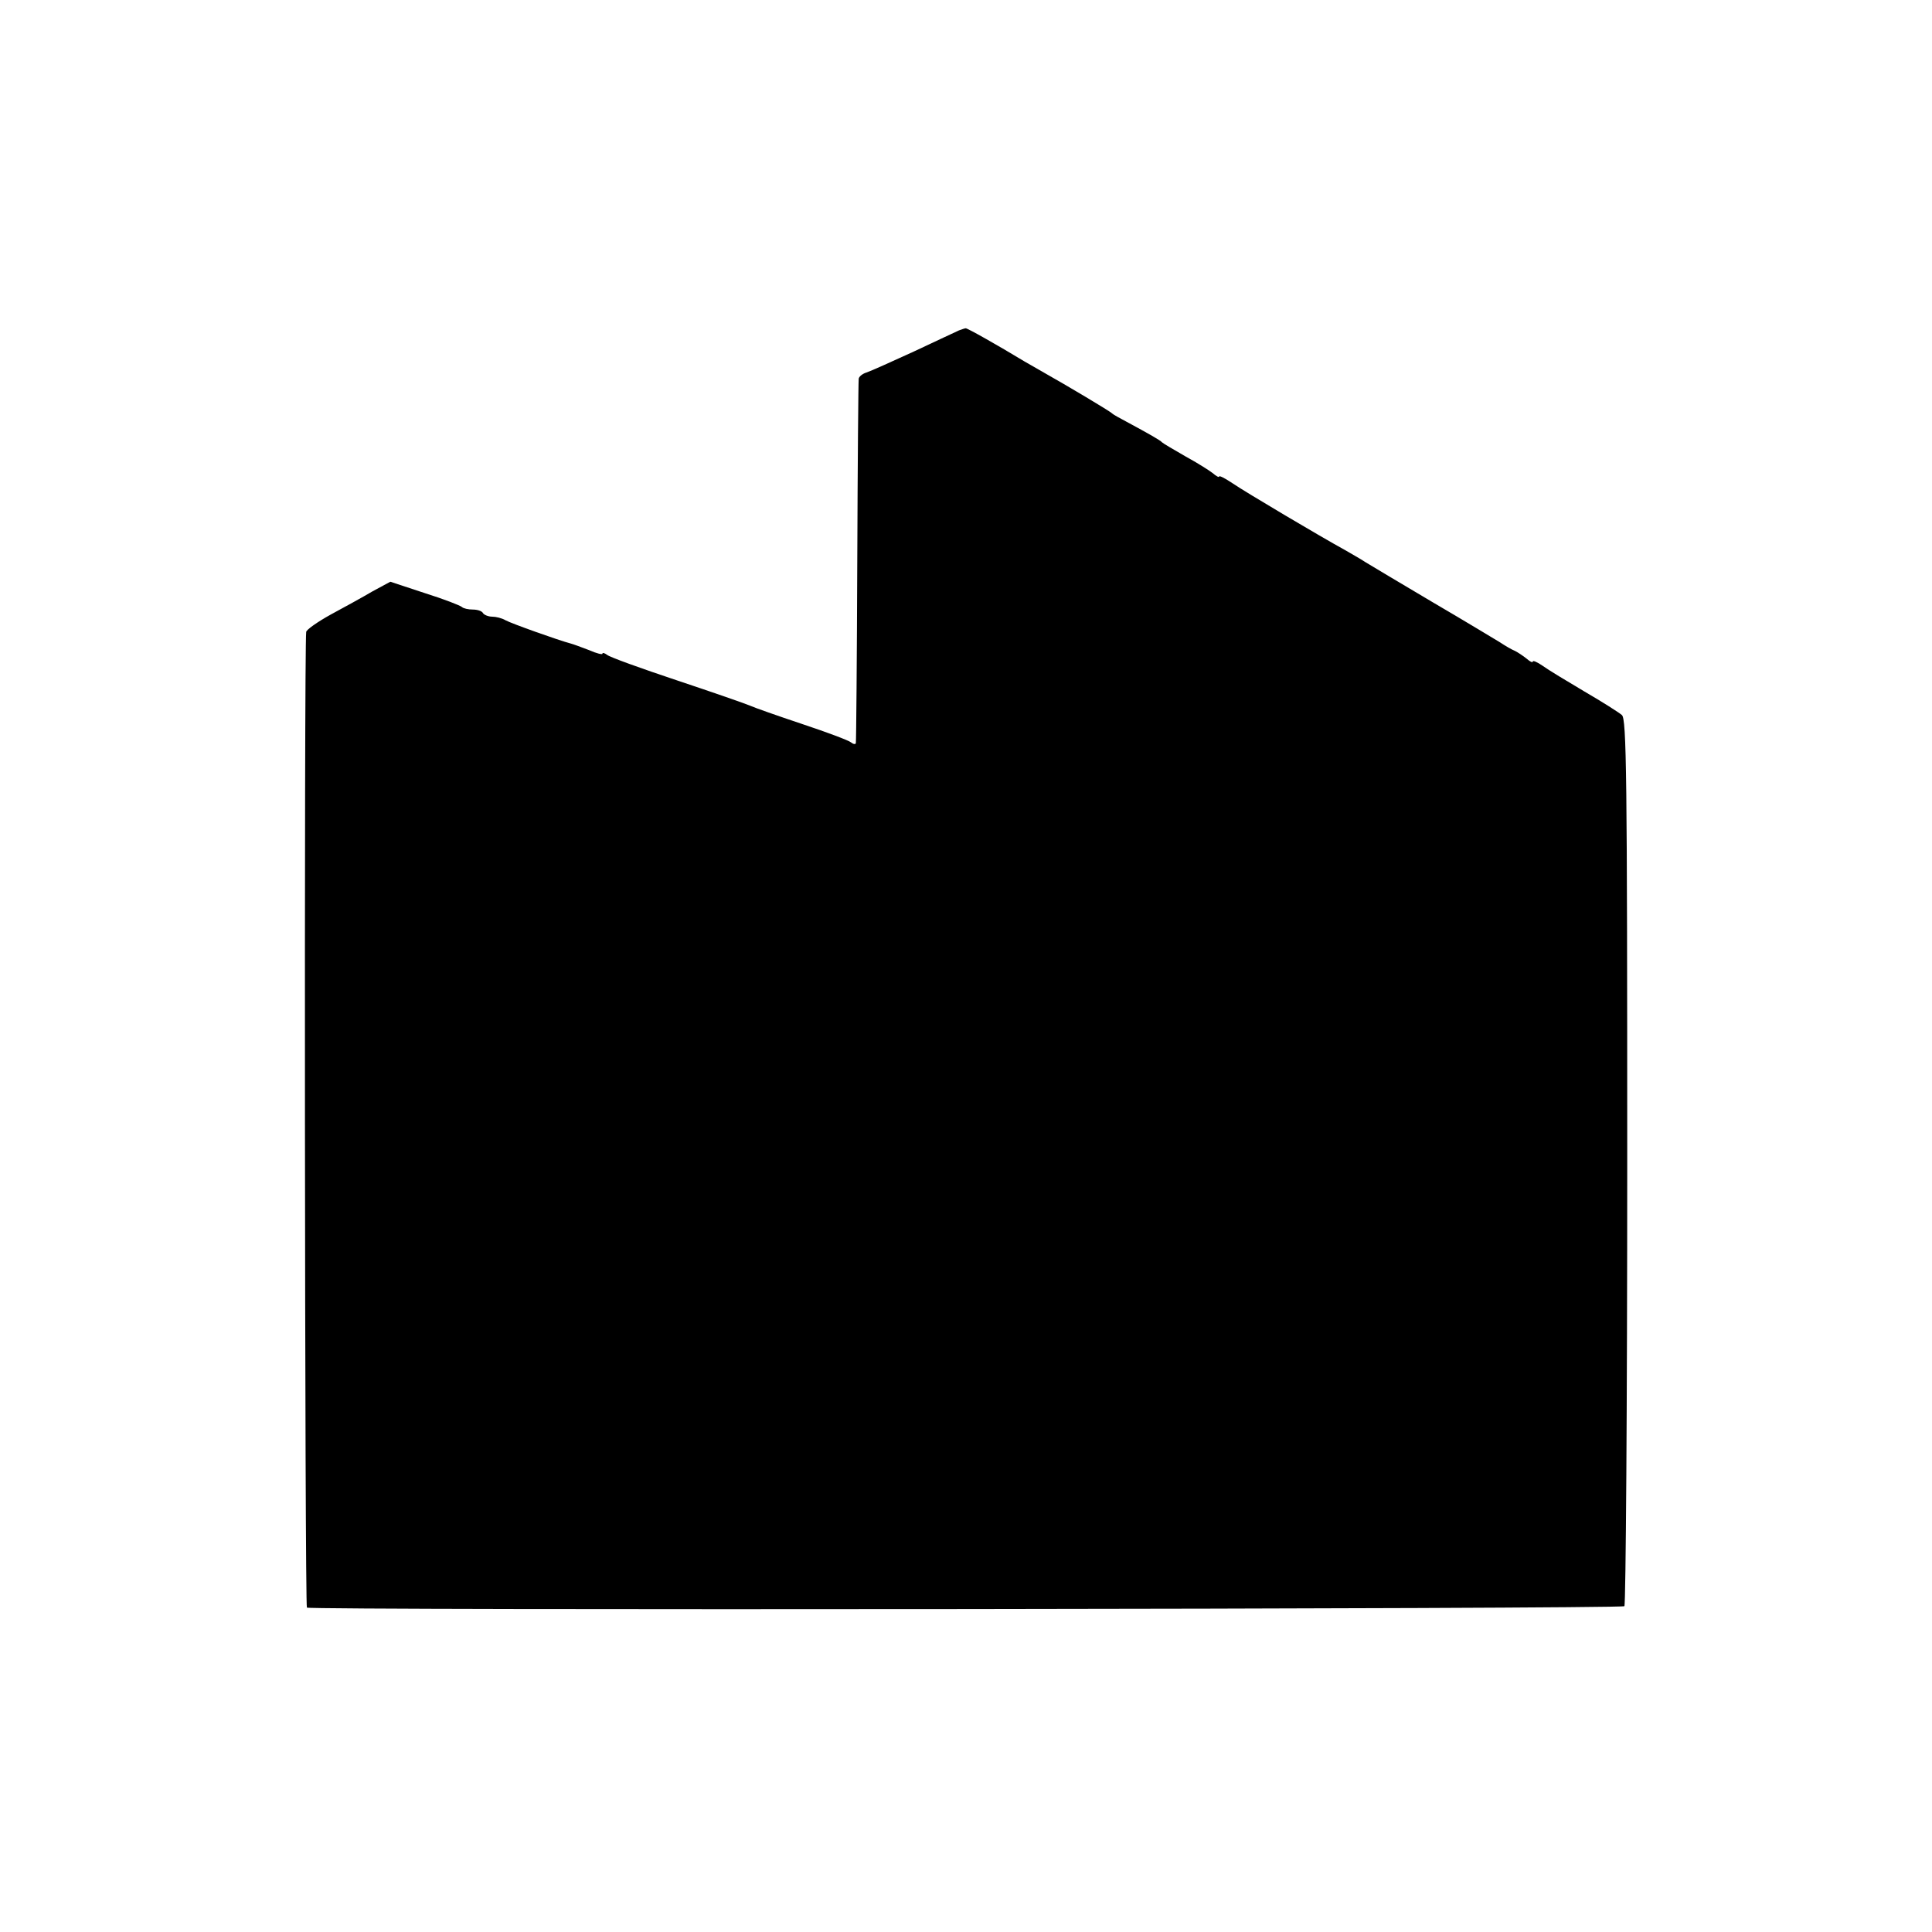 <?xml version="1.0" standalone="no"?>
<!DOCTYPE svg PUBLIC "-//W3C//DTD SVG 20010904//EN"
 "http://www.w3.org/TR/2001/REC-SVG-20010904/DTD/svg10.dtd">
<svg version="1.0" xmlns="http://www.w3.org/2000/svg"
 width="542pt" height="542pt" viewBox="0 0 542 542"
 preserveAspectRatio="xMidYMid meet">
<g transform="translate(0,542) scale(0.1,-0.1)"
fill="#000000" stroke="none">
<path d="M2690 4493 c-8 -4 -65 -30 -126 -59 -61 -28 -121 -55 -133 -59 -11
-3 -22 -12 -22 -18 -1 -7 -3 -237 -4 -512 -1 -275 -3 -504 -4 -509 0 -5 -7 -4
-13 1 -7 6 -69 29 -138 52 -69 23 -134 46 -145 51 -11 5 -103 37 -205 71 -102
34 -191 66 -197 72 -7 5 -13 7 -13 3 0 -3 -17 1 -37 10 -21 8 -45 17 -53 19
-31 8 -166 56 -182 65 -10 6 -27 10 -37 10 -11 0 -23 5 -26 10 -3 6 -16 10
-29 10 -12 0 -26 3 -30 7 -4 4 -50 22 -104 39 l-97 32 -50 -27 c-27 -16 -80
-45 -117 -65 -38 -21 -69 -43 -69 -49 -6 -45 -4 -2733 2 -2737 12 -8 3688 -4
3696 4 4 4 8 565 8 1247 0 1090 -2 1242 -15 1253 -8 7 -55 37 -105 66 -49 29
-102 61 -117 72 -16 11 -28 16 -28 12 0 -4 -8 0 -17 8 -10 8 -25 18 -33 22 -8
3 -27 14 -42 24 -15 9 -99 60 -188 112 -88 52 -173 103 -188 112 -15 10 -42
25 -59 35 -71 39 -280 163 -315 187 -21 14 -38 23 -38 19 0 -3 -8 1 -17 9 -10
8 -45 30 -78 48 -33 19 -62 36 -65 39 -5 6 -37 24 -100 58 -19 10 -37 20 -40
23 -5 6 -135 83 -185 111 -16 9 -44 25 -61 35 -76 46 -161 94 -165 93 -2 0
-11 -3 -19 -6z"/>
</g>
</svg>
